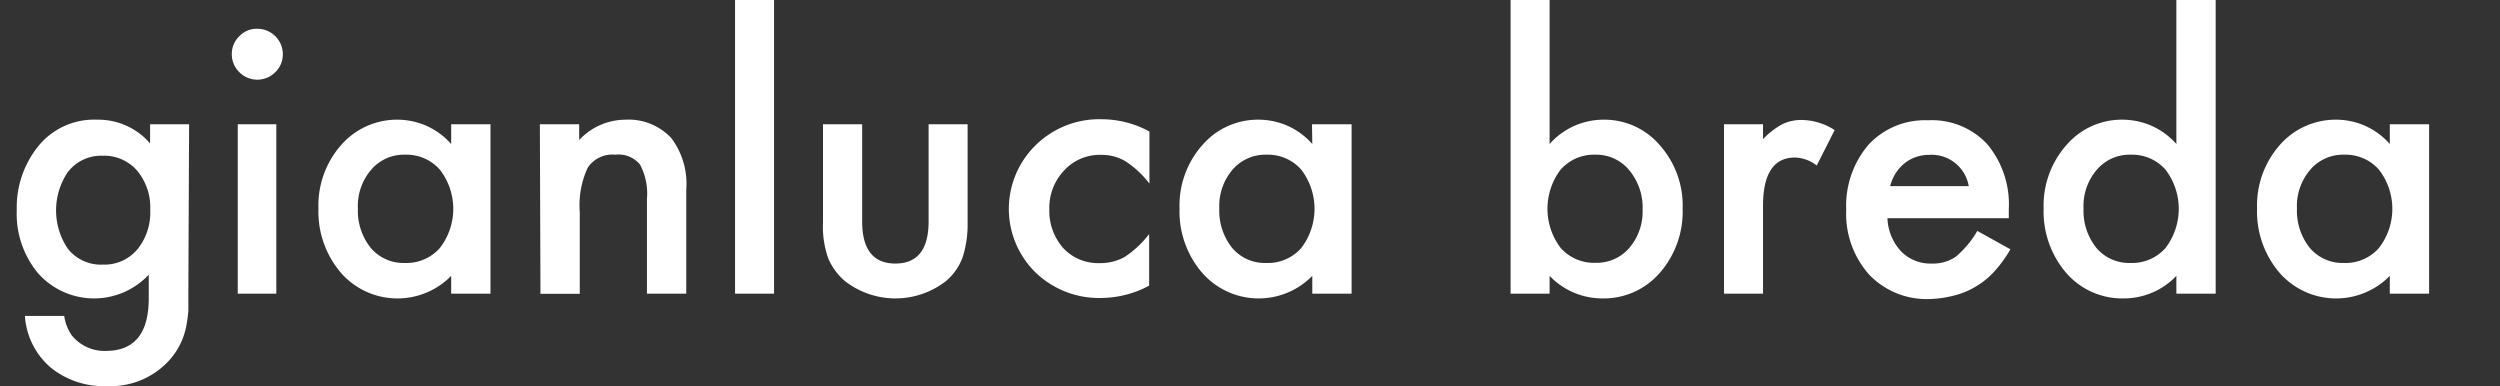 <svg id="Livello_1" data-name="Livello 1" xmlns="http://www.w3.org/2000/svg" viewBox="0 0 168.56 26.03"><rect x="0" y="0" width="168.56" height="26.03" fill="#333333" stroke="none"/><defs><style>.cls-1{fill:none;}.cls-2{isolation:isolate;}.cls-3{fill:#fff;}</style></defs><title>gb-01</title><rect class="cls-1" width="168.56" height="20.2"/><g class="cls-2"><path class="cls-3" d="M222.57,430.37c0,.54,0,1,0,1.42a9.09,9.09,0,0,1-.15,1.08,4.75,4.75,0,0,1-1.1,2.22,5.33,5.33,0,0,1-4.25,1.78,5.65,5.65,0,0,1-3.76-1.23,5,5,0,0,1-1.76-3.5h2.65a3.07,3.07,0,0,0,.5,1.3A2.83,2.83,0,0,0,217,434.5q2.9,0,2.9-3.55v-1.59a5.05,5.05,0,0,1-7.45-.08A6.26,6.26,0,0,1,211,425a6.58,6.58,0,0,1,1.4-4.24,4.83,4.83,0,0,1,4-1.85,4.61,4.61,0,0,1,3.59,1.6v-1.29h2.63ZM220,425a3.87,3.87,0,0,0-.89-2.66,2.94,2.94,0,0,0-2.31-1,2.83,2.83,0,0,0-2.37,1.12,4.61,4.61,0,0,0,0,5.13,2.83,2.83,0,0,0,2.37,1.09,2.89,2.89,0,0,0,2.39-1.1A3.94,3.94,0,0,0,220,425Z" transform="translate(-209.87 -410.84)"/><path class="cls-3" d="M225.5,414.48a1.63,1.63,0,0,1,.51-1.2,1.6,1.6,0,0,1,1.2-.5,1.72,1.72,0,0,1,1.73,1.71,1.67,1.67,0,0,1-.51,1.22,1.71,1.71,0,0,1-2.42,0A1.68,1.68,0,0,1,225.5,414.48Zm3,4.74v11.42H225.9V419.22Z" transform="translate(-209.87 -410.84)"/><path class="cls-3" d="M240.29,419.22h2.65v11.42h-2.65v-1.2a5.07,5.07,0,0,1-7.42-.19,6.36,6.36,0,0,1-1.53-4.36,6.16,6.16,0,0,1,1.53-4.27,5,5,0,0,1,3.85-1.71,4.83,4.83,0,0,1,3.57,1.64ZM234,424.89a4,4,0,0,0,.88,2.68,2.89,2.89,0,0,0,2.28,1,3,3,0,0,0,2.36-1,4.31,4.31,0,0,0,0-5.3,3,3,0,0,0-2.34-1,2.89,2.89,0,0,0-2.27,1A3.74,3.74,0,0,0,234,424.89Z" transform="translate(-209.87 -410.84)"/><path class="cls-3" d="M246.27,419.22h2.65v1.06a4.29,4.29,0,0,1,3.11-1.37,3.93,3.93,0,0,1,3.11,1.25,5.13,5.13,0,0,1,1,3.48v7h-2.65v-6.38a4.2,4.2,0,0,0-.47-2.33,1.88,1.88,0,0,0-1.66-.66,2,2,0,0,0-1.86.87,6,6,0,0,0-.54,3v5.51h-2.65Z" transform="translate(-209.87 -410.84)"/><path class="cls-3" d="M262.06,410.84v19.8h-2.63v-19.8Z" transform="translate(-209.87 -410.84)"/><path class="cls-3" d="M268,419.22v6.55c0,1.89.75,2.84,2.24,2.84s2.24-.95,2.24-2.84v-6.55h2.63v6.61a7.28,7.28,0,0,1-.34,2.37,3.83,3.83,0,0,1-1.13,1.6,5.55,5.55,0,0,1-6.79,0,4.11,4.11,0,0,1-1.16-1.6,6.49,6.49,0,0,1-.33-2.37v-6.61Z" transform="translate(-209.87 -410.84)"/><path class="cls-3" d="M287.37,419.71v3.51a6.5,6.5,0,0,0-1.62-1.51,3.17,3.17,0,0,0-1.65-.43,3.26,3.26,0,0,0-2.48,1.05,3.66,3.66,0,0,0-1,2.61,3.77,3.77,0,0,0,.95,2.64,3.21,3.21,0,0,0,2.45,1,3.36,3.36,0,0,0,1.67-.41,6.78,6.78,0,0,0,1.66-1.55v3.48a6.92,6.92,0,0,1-3.22.83,6.16,6.16,0,0,1-4.43-1.71,6,6,0,0,1,0-8.59,6.1,6.1,0,0,1,4.43-1.75A6.74,6.74,0,0,1,287.37,419.71Z" transform="translate(-209.87 -410.84)"/><path class="cls-3" d="M298.33,419.22H301v11.42h-2.65v-1.2a5.06,5.06,0,0,1-7.41-.19,6.32,6.32,0,0,1-1.54-4.36,6.12,6.12,0,0,1,1.54-4.27,4.94,4.94,0,0,1,3.84-1.71,4.81,4.81,0,0,1,3.57,1.64Zm-6.25,5.67a4,4,0,0,0,.88,2.68,2.87,2.87,0,0,0,2.27,1,3,3,0,0,0,2.37-1,4.35,4.35,0,0,0,0-5.3,3,3,0,0,0-2.35-1,2.92,2.92,0,0,0-2.27,1A3.78,3.78,0,0,0,292.08,424.89Z" transform="translate(-209.87 -410.84)"/><path class="cls-3" d="M314.35,410.84v9.71a4.85,4.85,0,0,1,3.59-1.64,4.91,4.91,0,0,1,3.84,1.72,6.11,6.11,0,0,1,1.54,4.26,6.29,6.29,0,0,1-1.55,4.36,5,5,0,0,1-3.88,1.71,4.91,4.91,0,0,1-3.54-1.52v1.2h-2.63v-19.8ZM320.62,425a3.92,3.92,0,0,0-.89-2.67,2.86,2.86,0,0,0-2.26-1.06,3,3,0,0,0-2.37,1,4.36,4.36,0,0,0,0,5.29,3,3,0,0,0,2.35,1,2.9,2.9,0,0,0,2.27-1A3.75,3.75,0,0,0,320.62,425Z" transform="translate(-209.87 -410.84)"/><path class="cls-3" d="M326.11,419.22h2.63v1a5.21,5.21,0,0,1,1.29-1,2.93,2.93,0,0,1,1.36-.29,4.19,4.19,0,0,1,2.18.68L332.36,422a2.49,2.49,0,0,0-1.46-.54c-1.44,0-2.16,1.09-2.16,3.26v5.92h-2.63Z" transform="translate(-209.87 -410.84)"/><path class="cls-3" d="M345.31,425.55h-8.18a3.47,3.47,0,0,0,.92,2.24,2.77,2.77,0,0,0,2.07.82,2.71,2.71,0,0,0,1.63-.47,6.71,6.71,0,0,0,1.44-1.73l2.23,1.24a8.67,8.67,0,0,1-1.09,1.5,5.35,5.35,0,0,1-1.23,1,5.1,5.1,0,0,1-1.42.6A7.19,7.19,0,0,1,340,431a5.35,5.35,0,0,1-4.1-1.64,6.15,6.15,0,0,1-1.55-4.38,6.33,6.33,0,0,1,1.5-4.38,5.17,5.17,0,0,1,4-1.65,5.1,5.1,0,0,1,4,1.6,6.32,6.32,0,0,1,1.46,4.42Zm-2.7-2.16a2.54,2.54,0,0,0-2.66-2.11,2.76,2.76,0,0,0-.91.15,2.69,2.69,0,0,0-.76.42,2.85,2.85,0,0,0-.59.66,3.17,3.17,0,0,0-.38.88Z" transform="translate(-209.87 -410.84)"/><path class="cls-3" d="M356.61,410.84h2.65v19.8h-2.65v-1.2a4.89,4.89,0,0,1-3.53,1.52,5,5,0,0,1-3.89-1.71,6.36,6.36,0,0,1-1.53-4.36,6.15,6.15,0,0,1,1.53-4.26,4.91,4.91,0,0,1,3.83-1.72,4.84,4.84,0,0,1,3.59,1.64Zm-6.26,14.05a4,4,0,0,0,.88,2.68,2.89,2.89,0,0,0,2.28,1,3,3,0,0,0,2.36-1,4.35,4.35,0,0,0,0-5.3,3,3,0,0,0-2.34-1,2.89,2.89,0,0,0-2.27,1A3.74,3.74,0,0,0,350.35,424.89Z" transform="translate(-209.87 -410.84)"/><path class="cls-3" d="M371,419.22h2.65v11.42H371v-1.2a5.07,5.07,0,0,1-7.42-.19,6.36,6.36,0,0,1-1.53-4.36,6.16,6.16,0,0,1,1.53-4.27,5,5,0,0,1,3.85-1.71,4.81,4.81,0,0,1,3.57,1.64Zm-6.26,5.67a4,4,0,0,0,.88,2.68,2.89,2.89,0,0,0,2.28,1,3,3,0,0,0,2.36-1,4.31,4.31,0,0,0,0-5.3,3,3,0,0,0-2.34-1,2.9,2.9,0,0,0-2.27,1A3.74,3.74,0,0,0,364.74,424.89Z" transform="translate(-209.87 -410.84)"/></g></svg>